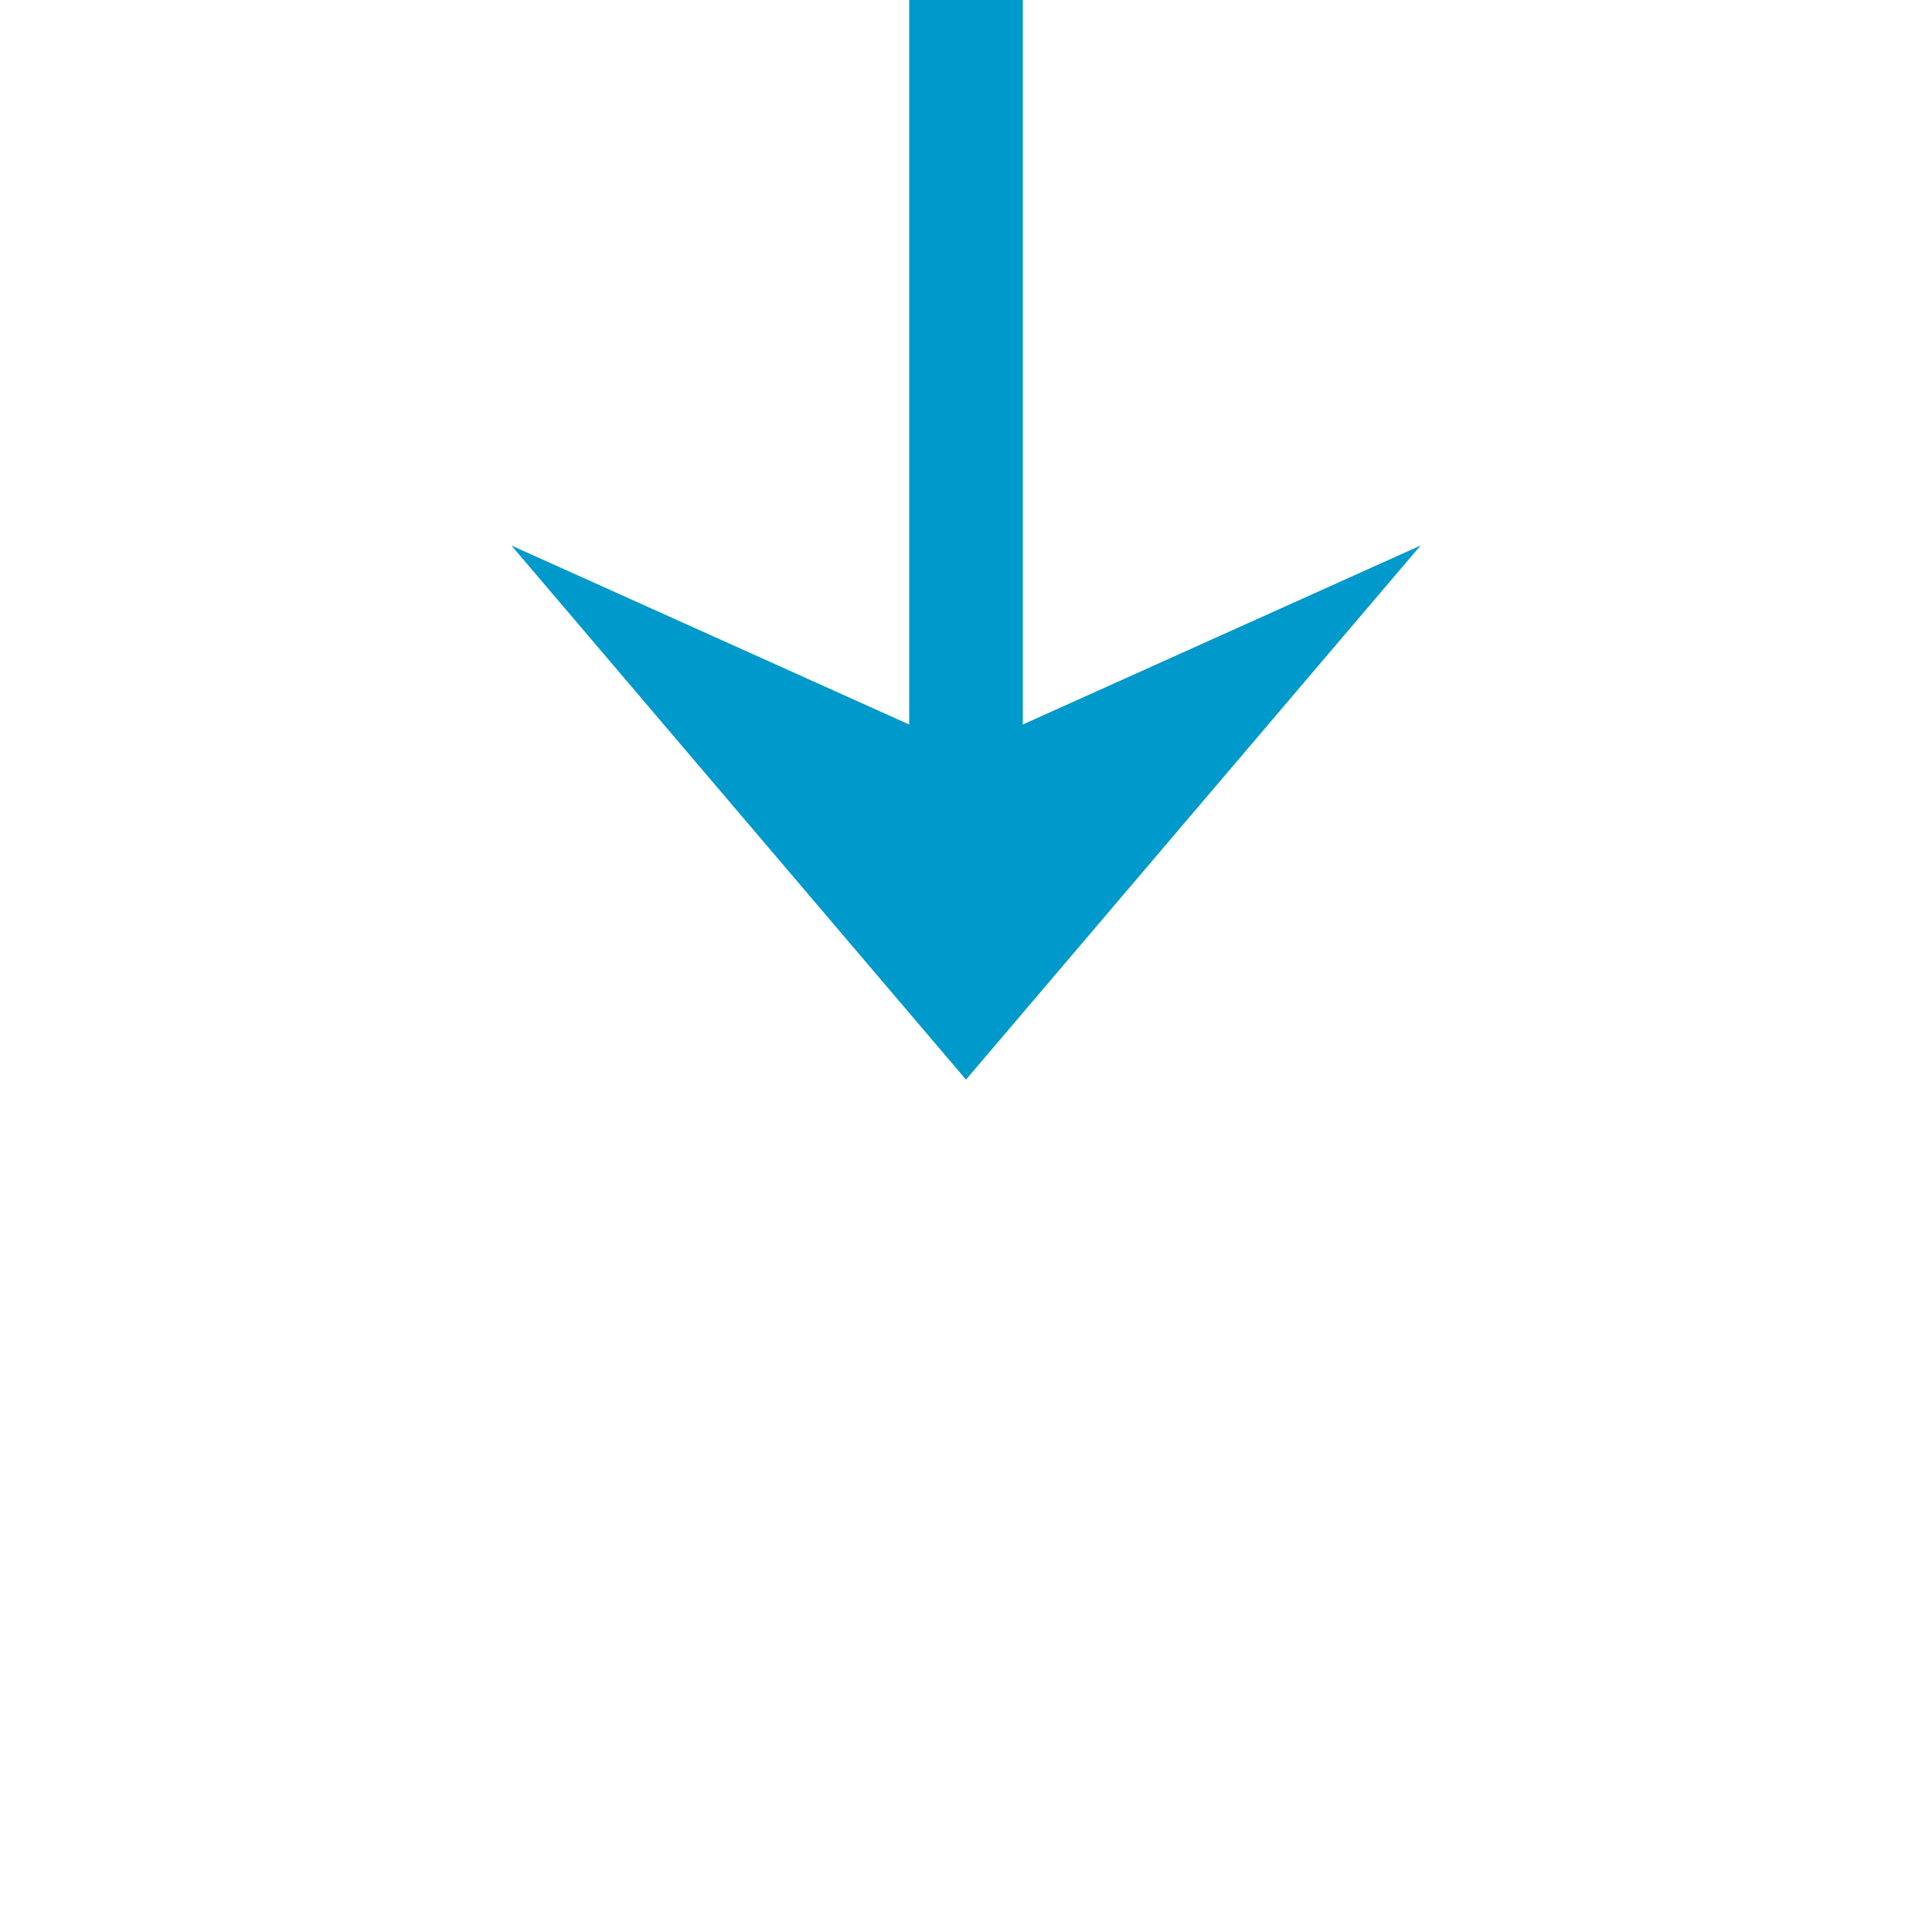 ﻿<?xml version="1.0" encoding="utf-8"?>
<svg version="1.1" xmlns:xlink="http://www.w3.org/1999/xlink" width="34px" height="34px" preserveAspectRatio="xMinYMid meet" viewBox="543 1084  34 32" xmlns="http://www.w3.org/2000/svg">
  <path d="M 443 1011  L 555 1011  A 5 5 0 0 1 560 1016 L 560 1100  " stroke-width="2" stroke="#0099cc" fill="none" />
  <path d="M 552 1092.6  L 560 1102  L 568 1092.6  L 560 1096.2  L 552 1092.6  Z " fill-rule="nonzero" fill="#0099cc" stroke="none" />
</svg>